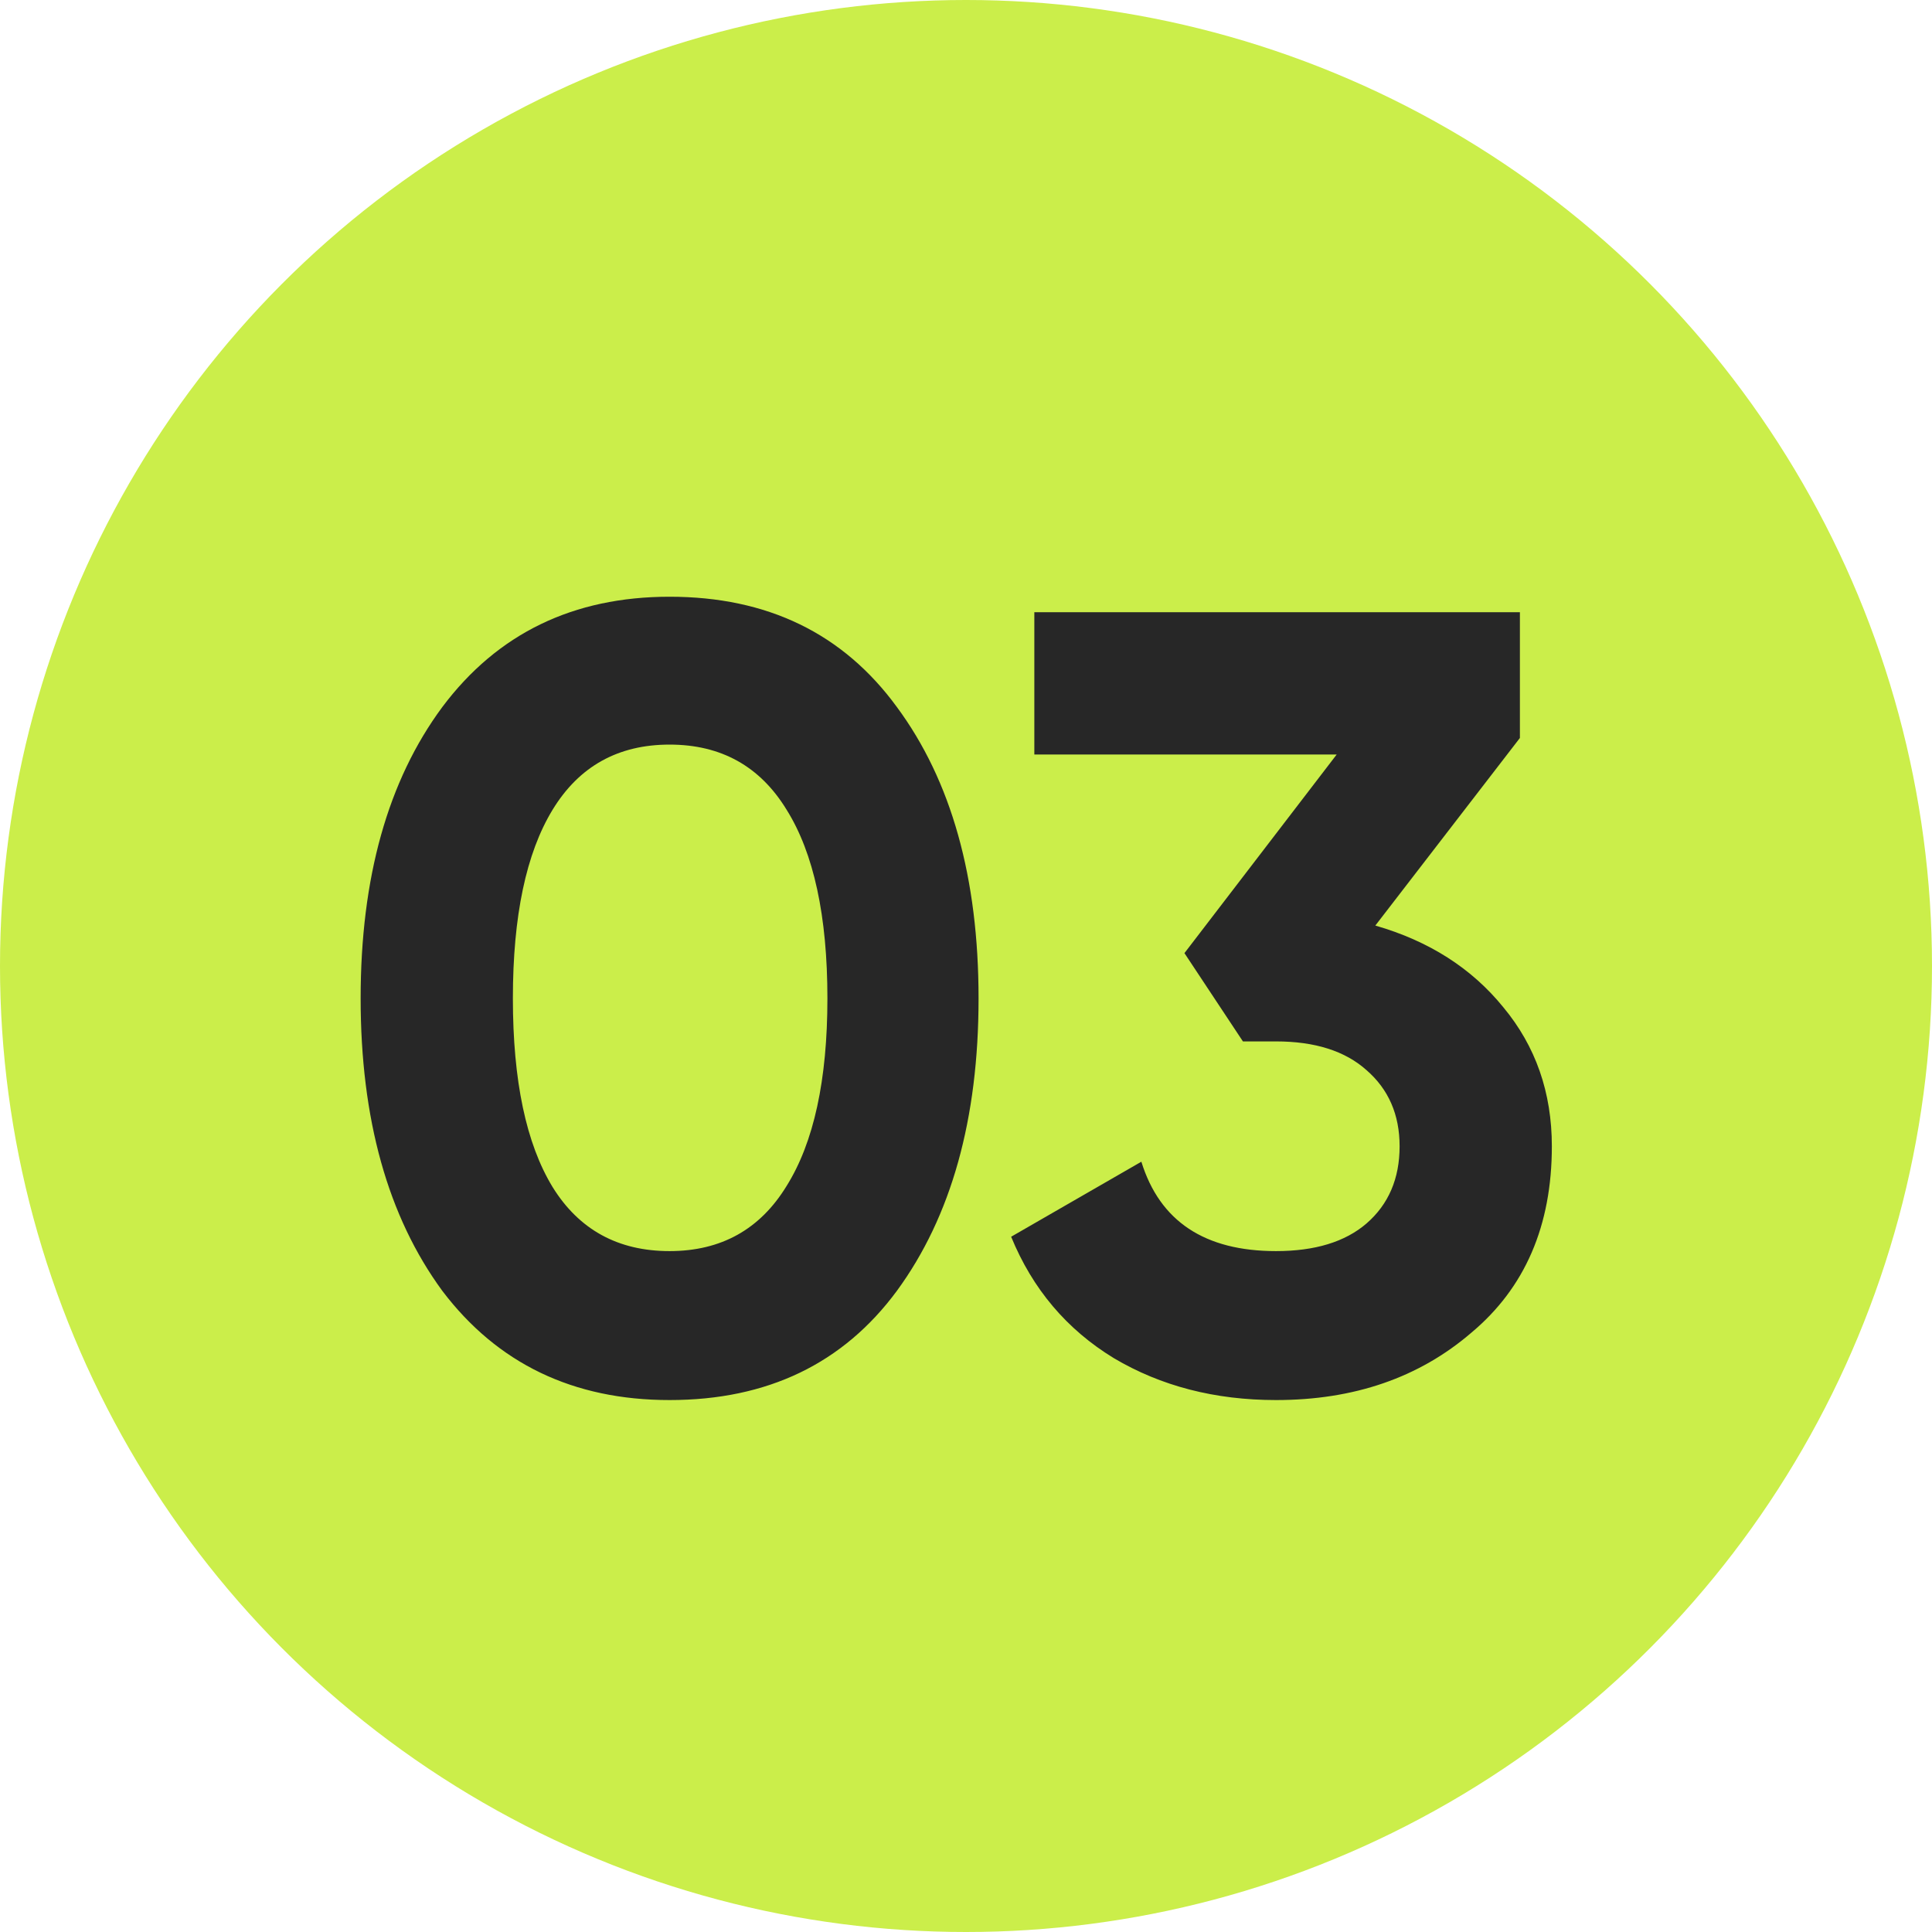 <?xml version="1.0" encoding="UTF-8"?> <svg xmlns="http://www.w3.org/2000/svg" width="30" height="30" viewBox="0 0 30 30" fill="none"> <circle cx="15" cy="15" r="15" fill="#CBEE4A"></circle> <path d="M10.397 21.74C8.901 21.74 7.724 21.174 6.868 20.044C6.022 18.89 5.6 17.376 5.6 15.503C5.6 13.63 6.022 12.122 6.868 10.979C7.724 9.837 8.901 9.266 10.397 9.266C11.917 9.266 13.093 9.837 13.927 10.979C14.772 12.122 15.195 13.63 15.195 15.503C15.195 17.376 14.772 18.89 13.927 20.044C13.093 21.174 11.917 21.74 10.397 21.74ZM12.848 15.503C12.848 14.224 12.636 13.247 12.214 12.573C11.802 11.899 11.197 11.562 10.397 11.562C9.598 11.562 8.992 11.899 8.581 12.573C8.17 13.247 7.964 14.224 7.964 15.503C7.964 16.782 8.17 17.759 8.581 18.433C8.992 19.096 9.598 19.427 10.397 19.427C11.197 19.427 11.802 19.09 12.214 18.416C12.636 17.742 12.848 16.771 12.848 15.503ZM23.601 11.459L21.356 14.372C22.19 14.612 22.852 15.035 23.343 15.64C23.846 16.245 24.097 16.965 24.097 17.799C24.097 19.033 23.68 19.998 22.846 20.695C22.035 21.392 21.025 21.74 19.814 21.74C18.866 21.74 18.026 21.523 17.295 21.089C16.564 20.643 16.033 20.015 15.701 19.204L17.723 18.039C18.009 18.964 18.706 19.427 19.814 19.427C20.419 19.427 20.887 19.284 21.219 18.998C21.561 18.701 21.733 18.302 21.733 17.799C21.733 17.308 21.561 16.914 21.219 16.617C20.887 16.32 20.419 16.171 19.814 16.171H19.3L18.392 14.8L20.756 11.716H16.061V9.506H23.601V11.459Z" fill="#272727"></path> </svg> 